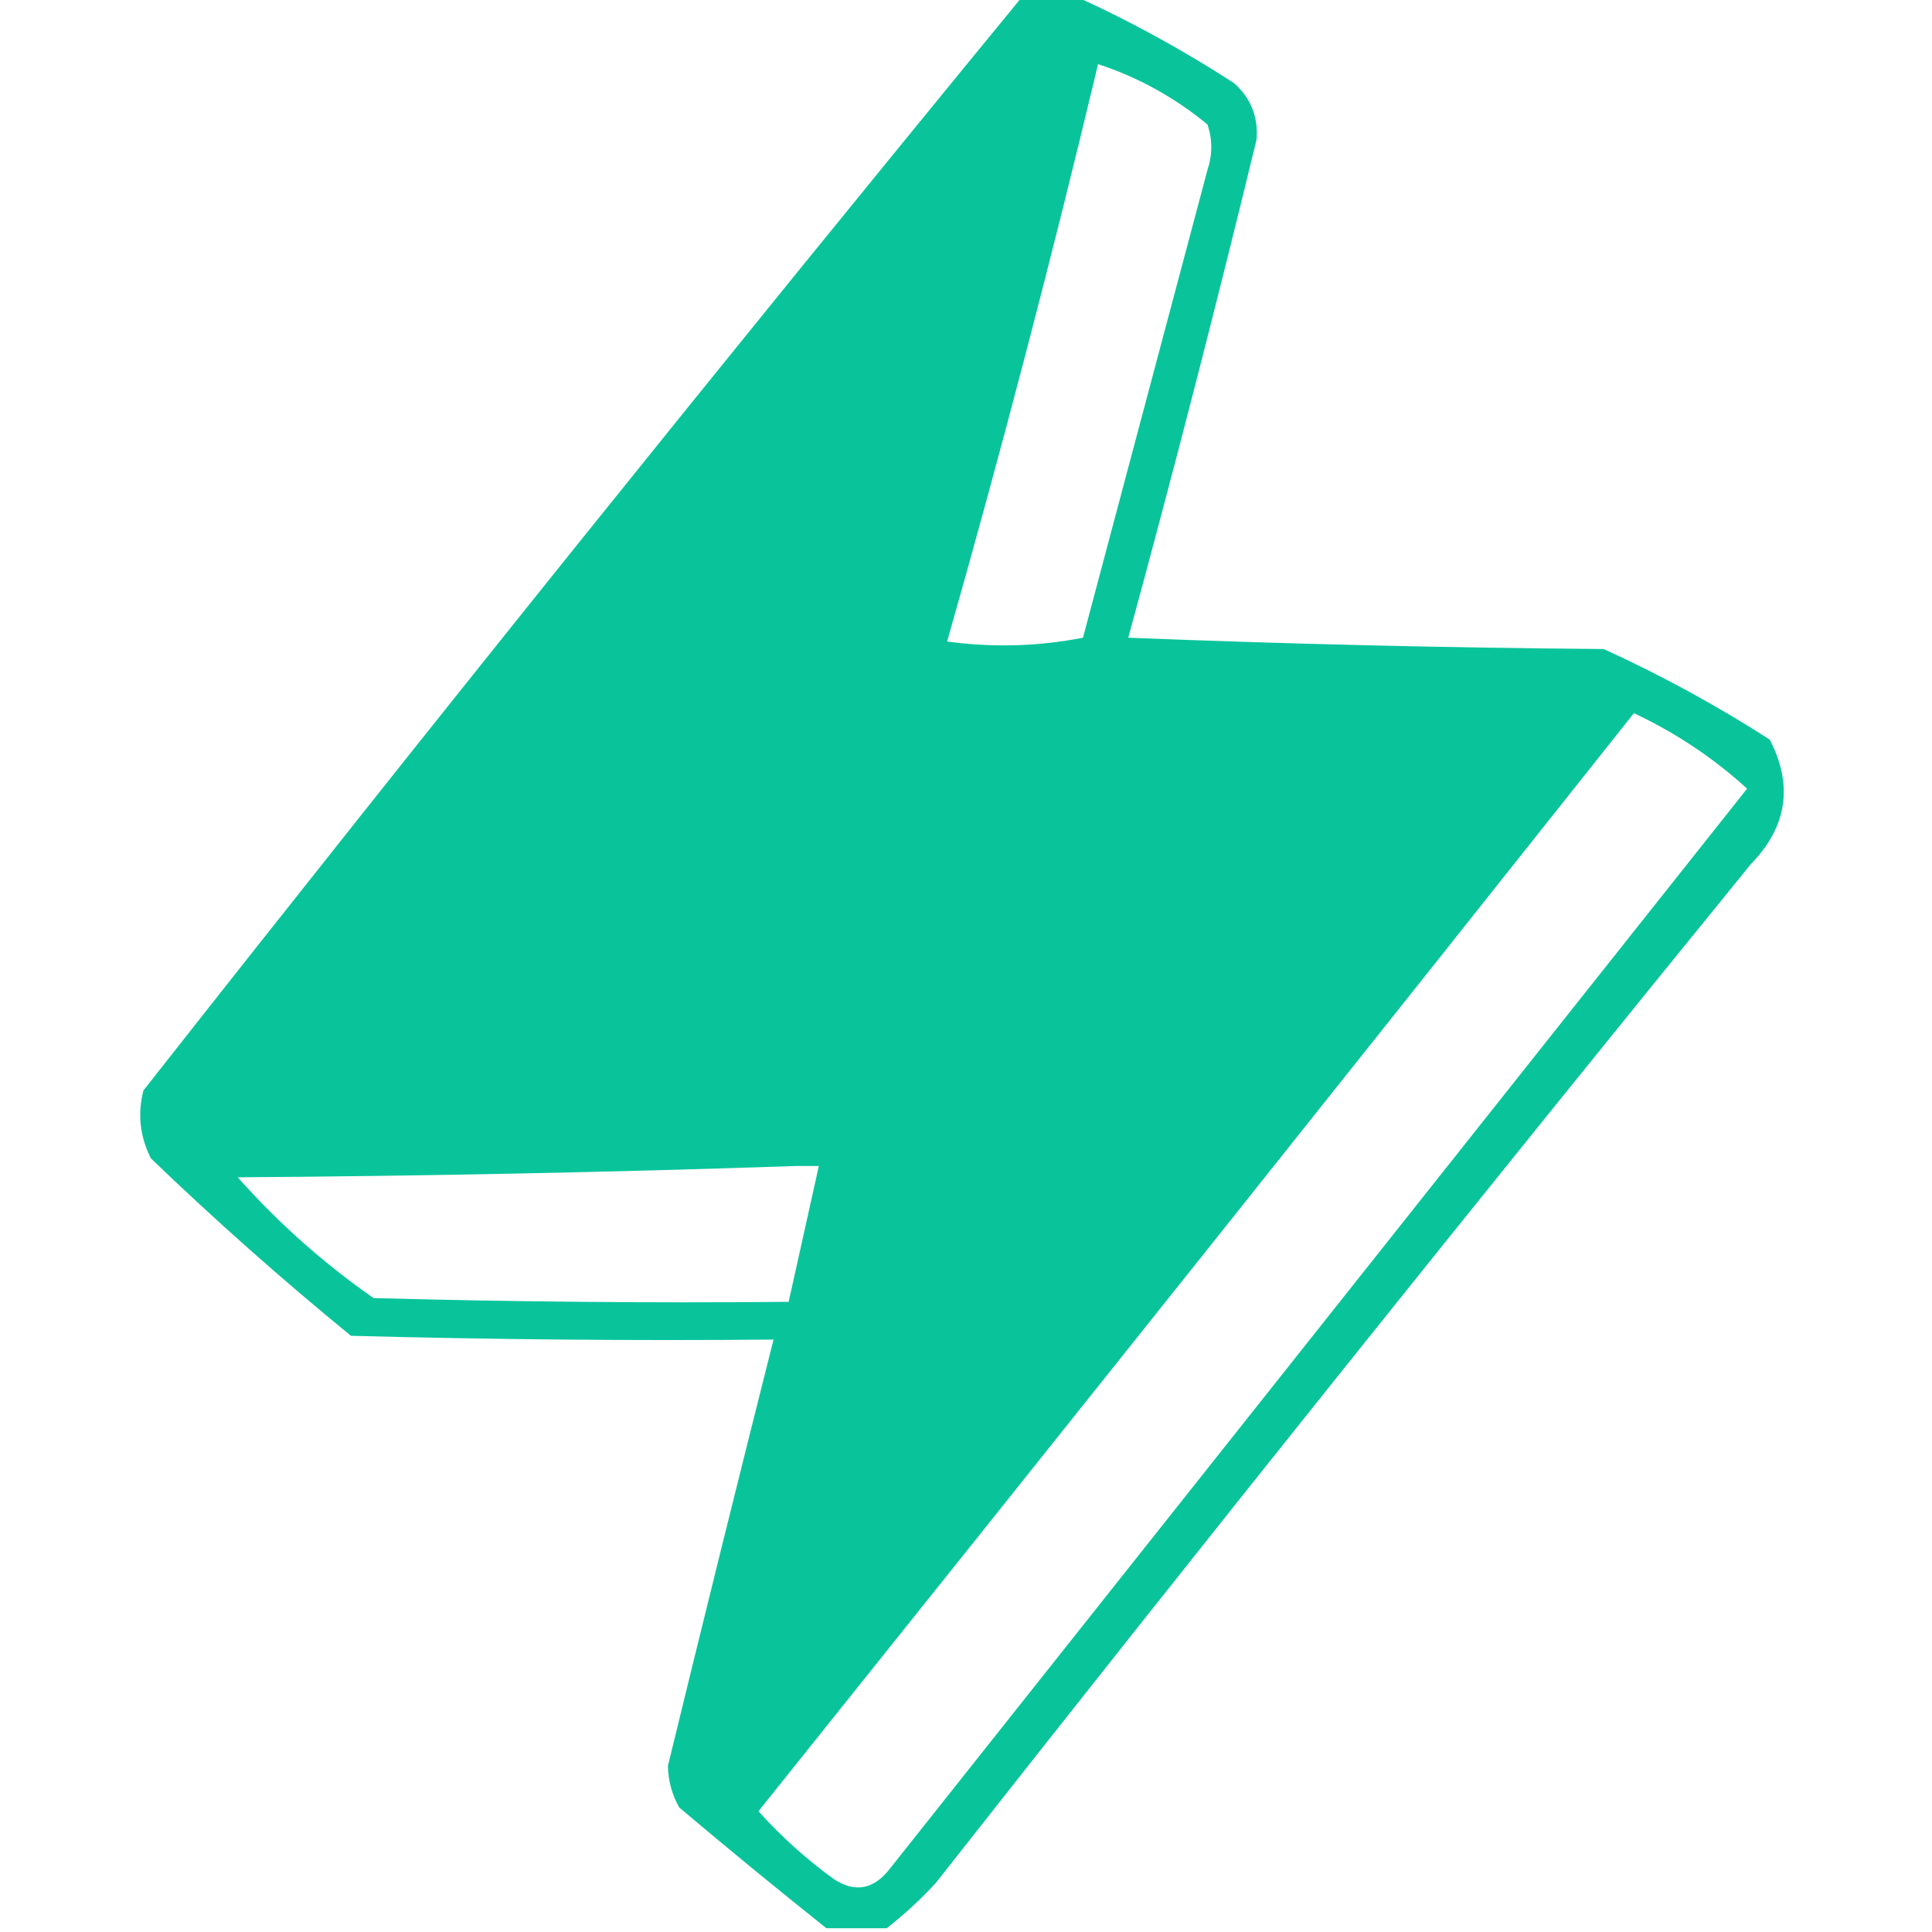 <?xml version="1.0" encoding="UTF-8"?>
<!DOCTYPE svg PUBLIC "-//W3C//DTD SVG 1.1//EN" "http://www.w3.org/Graphics/SVG/1.1/DTD/svg11.dtd">
<svg xmlns="http://www.w3.org/2000/svg" version="1.1" width="256px" height="256px" style="shape-rendering:geometricPrecision; text-rendering:geometricPrecision; image-rendering:optimizeQuality; fill-rule:evenodd; clip-rule:evenodd" xmlns:xlink="http://www.w3.org/1999/xlink">
<g><path style="opacity:0.974" fill="#04c399" d="M 135.5,-0.5 C 137.833,-0.5 140.167,-0.5 142.5,-0.5C 149.727,2.783 156.727,6.616 163.5,11C 165.742,12.986 166.742,15.486 166.5,18.5C 161.148,40.576 155.481,62.576 149.5,84.5C 170.492,85.333 191.492,85.833 212.5,86C 220.153,89.492 227.487,93.492 234.5,98C 237.636,104.072 236.803,109.572 232,114.5C 195.62,159.211 159.62,204.211 124,249.5C 121.937,251.734 119.771,253.734 117.5,255.5C 114.833,255.5 112.167,255.5 109.5,255.5C 102.978,250.305 96.478,244.972 90,239.5C 89.042,237.801 88.542,235.967 88.5,234C 93.091,215.137 97.757,196.304 102.5,177.5C 83.83,177.667 65.164,177.5 46.5,177C 37.369,169.538 28.536,161.705 20,153.5C 18.543,150.634 18.21,147.634 19,144.5C 57.383,95.692 96.216,47.359 135.5,-0.5 Z M 145.5,8.5 C 150.798,10.234 155.632,12.901 160,16.5C 160.667,18.5 160.667,20.5 160,22.5C 154.499,43.172 148.999,63.839 143.5,84.5C 137.528,85.664 131.528,85.83 125.5,85C 132.71,59.66 139.377,34.16 145.5,8.5 Z M 216.5,94.5 C 222.024,97.092 227.024,100.425 231.5,104.5C 193.667,152.167 155.833,199.833 118,247.5C 115.847,250.352 113.347,250.852 110.5,249C 106.868,246.37 103.535,243.37 100.5,240C 139.295,191.561 177.962,143.061 216.5,94.5 Z M 105.5,154.5 C 106.5,154.5 107.5,154.5 108.5,154.5C 107.167,160.5 105.833,166.5 104.5,172.5C 86.164,172.667 67.83,172.5 49.5,172C 42.905,167.409 36.905,162.076 31.5,156C 56.337,155.832 81.003,155.332 105.5,154.5 Z"/></g>
</svg>
